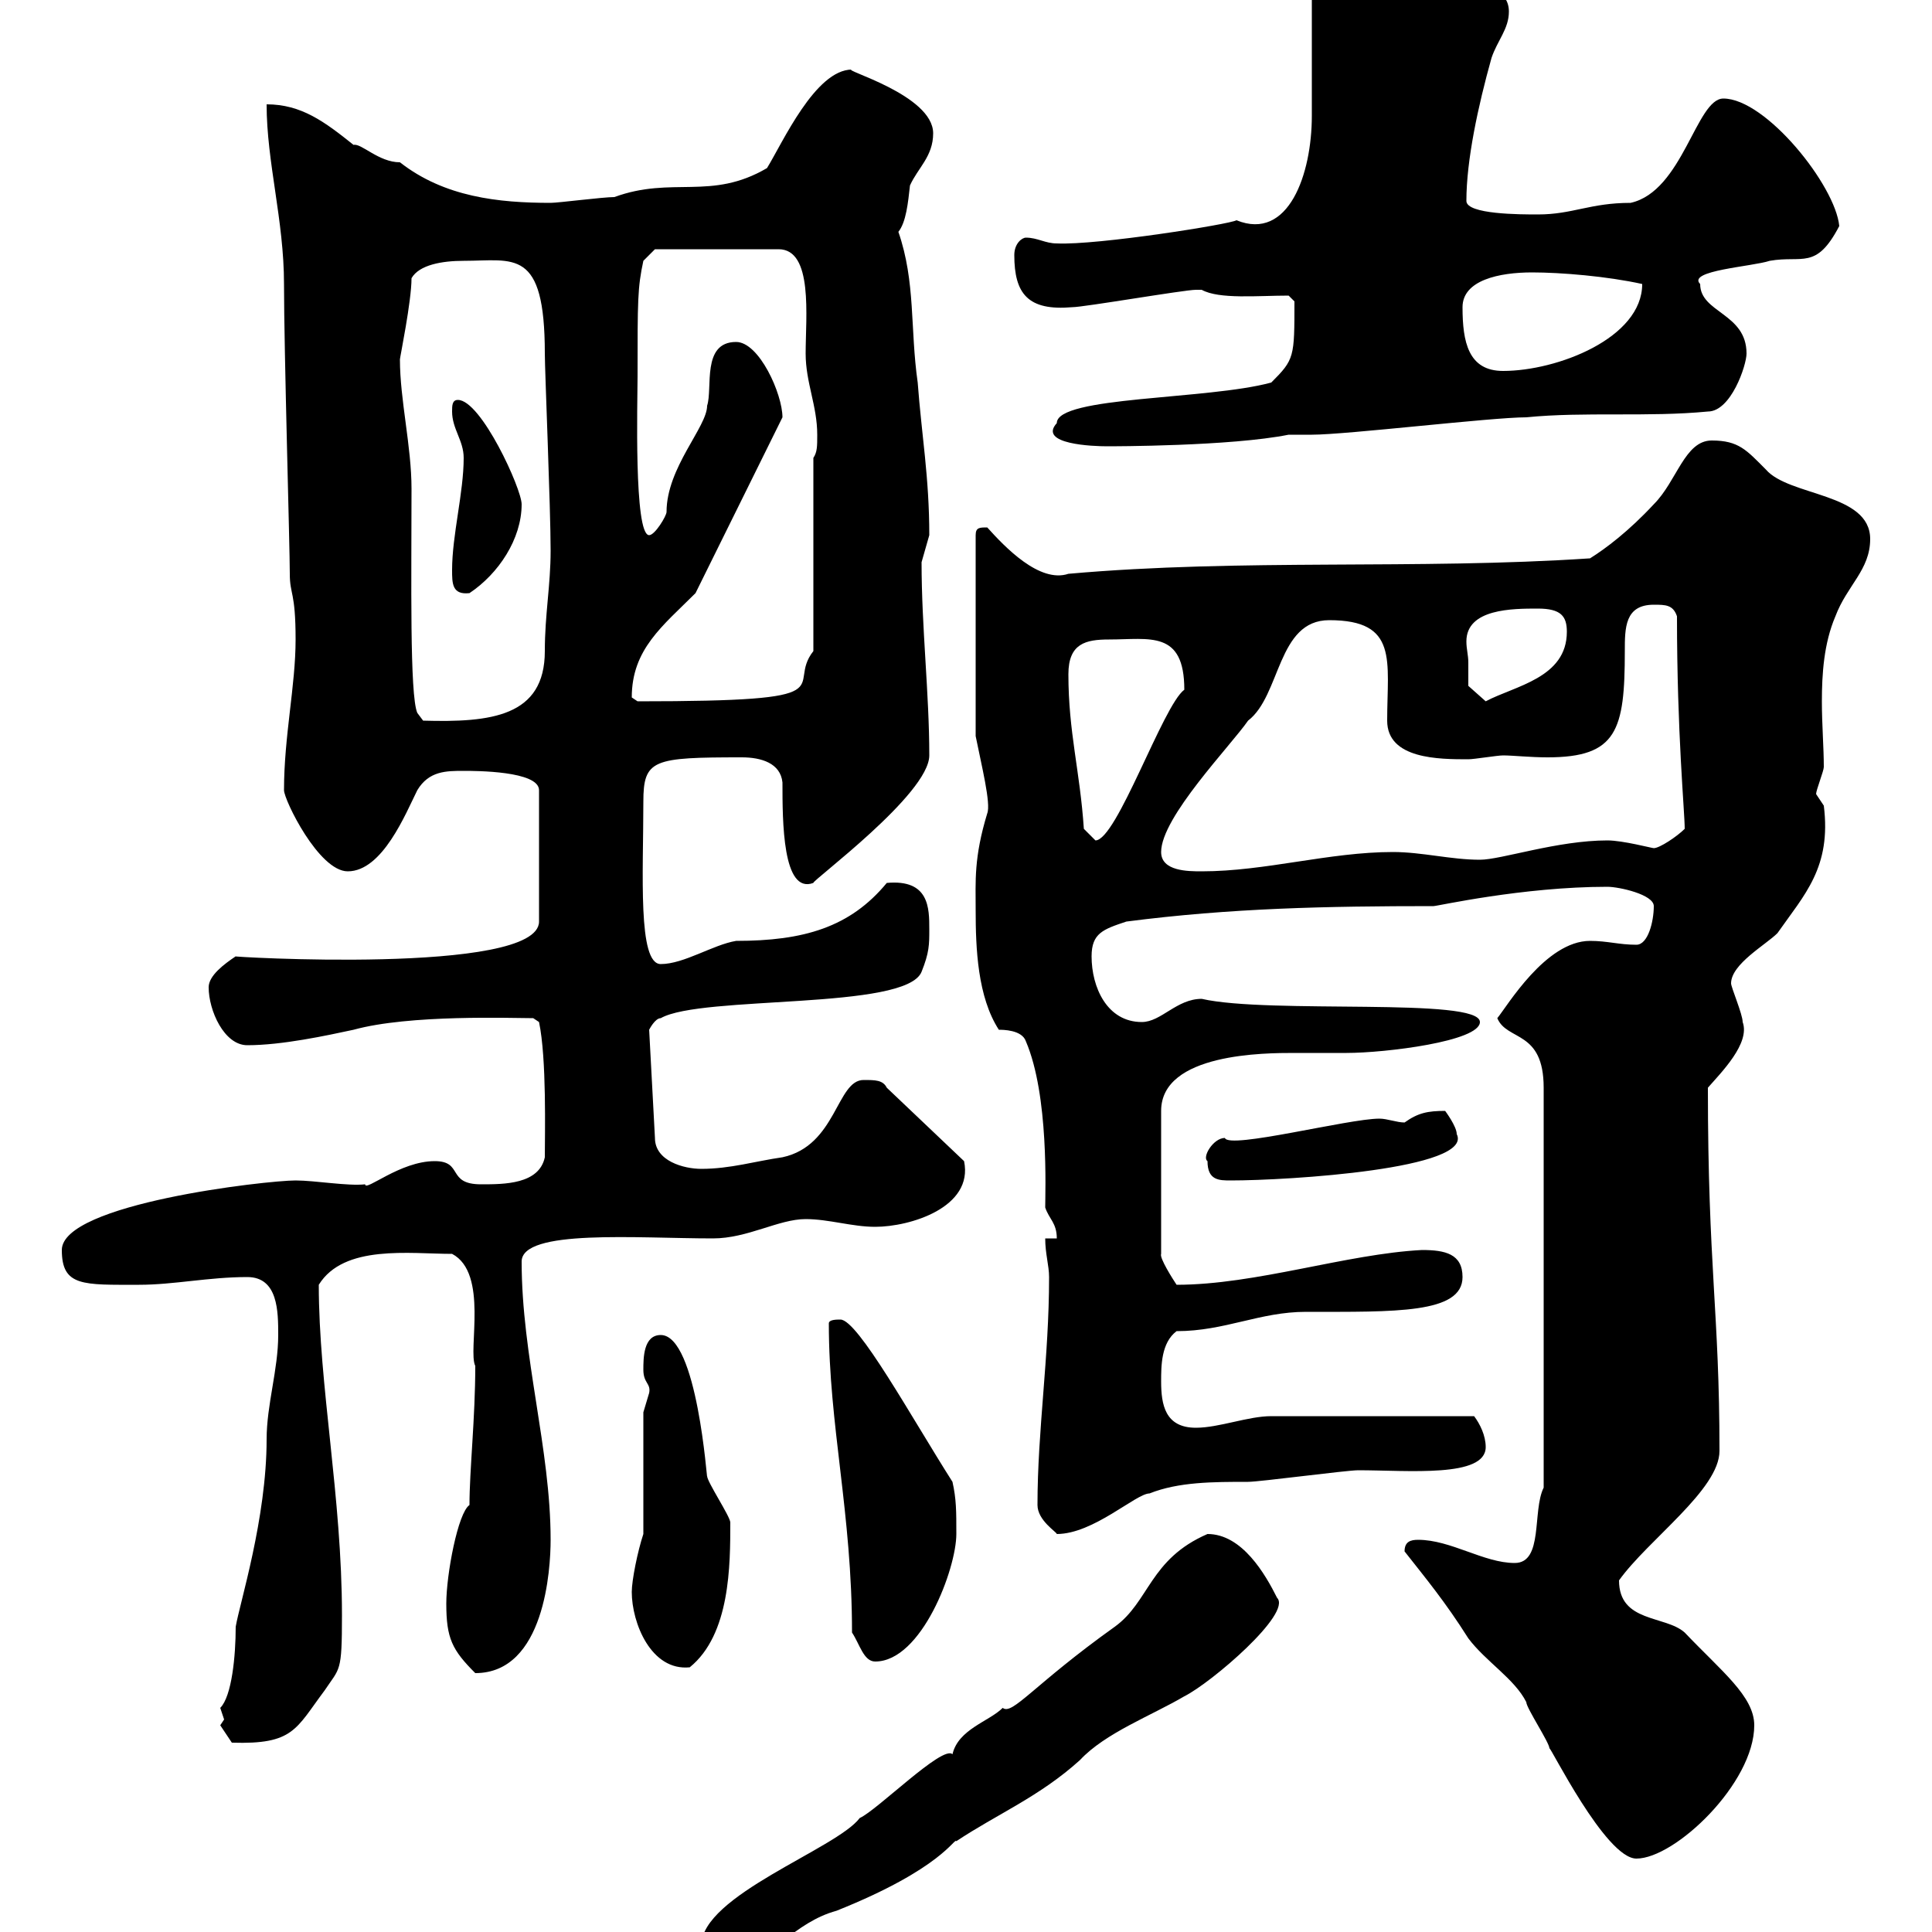 <svg xmlns="http://www.w3.org/2000/svg" xmlns:xlink="http://www.w3.org/1999/xlink" width="300" height="300"><path d="M108.90 302.10C108.90 305.10 108.90 306.90 113.40 306.60C119.70 304.20 123.30 298.50 129.90 296.70C146.40 290.10 148.20 285.30 148.50 285.90C154.80 281.70 161.40 279 167.70 273.30C171.60 269.10 178.80 266.40 183.90 263.40C188.10 261.30 200.70 250.50 198.30 248.10C196.50 244.50 192.90 238.20 187.50 238.20C178.50 242.10 178.50 248.70 173.10 252.60C160.50 261.60 157.20 266.40 155.70 265.20C153.60 267.30 148.80 268.50 147.90 272.40C146.40 270.90 136.20 281.10 133.50 282.30C129.90 287.10 108.90 294.30 108.90 302.10ZM218.10 240.90C221.40 245.10 224.40 248.70 228 254.40C230.70 258 235.20 260.70 237 264.30C237 265.20 240.60 270.60 240.60 271.50C240.60 270.90 249.30 288.60 254.10 288.60C260.10 288.60 272.40 276.90 272.40 267.90C272.40 263.40 267.30 259.50 261.60 253.50C258.60 250.80 251.40 252 251.40 245.40C255.90 239.10 267 231.30 267 225.30C267 203.70 265.20 196.80 265.20 168.90C267.30 166.50 271.80 162 270.60 158.70C270.60 157.50 268.80 153.30 268.80 152.70C268.80 149.70 274.20 146.70 276 144.90C280.20 138.90 284.40 134.70 283.20 125.10C283.20 125.10 282 123.30 282 123.30C282 122.70 283.20 119.70 283.20 119.10C283.20 116.10 282.90 112.50 282.90 108.90C282.90 104.70 283.20 99.90 285 95.70C286.80 90.90 290.40 88.50 290.40 83.70C290.40 76.50 277.80 77.10 274.20 72.90C271.20 69.90 270 68.40 265.80 68.40C261.60 68.40 260.40 74.70 256.80 78.30C252.90 82.50 249.30 85.20 246.90 86.70C219.90 88.50 192.90 86.70 165.90 89.10C161.40 90.60 156 84.90 153.30 81.90C152.10 81.90 151.50 81.90 151.50 83.10L151.50 114.30C152.40 118.80 153.90 124.80 153.30 126.30C151.20 133.20 151.50 136.80 151.50 141.30C151.50 147.30 151.80 154.80 155.10 159.90C155.70 159.90 158.70 159.90 159.30 161.70C162.90 170.10 162.30 185.10 162.30 187.50C162.90 189.30 164.10 189.90 164.10 192.30L162.30 192.30C162.30 194.70 162.90 196.50 162.90 198.30C162.90 210.90 161.10 222 161.10 233.70C161.10 236.10 164.10 237.90 164.10 238.20C169.80 238.20 176.40 231.90 178.50 231.90C183 230.10 188.40 230.10 193.80 230.10C195.60 230.10 209.10 228.30 210.90 228.30C218.70 228.30 230.70 229.50 230.70 224.70C230.70 222.90 229.80 221.10 228.90 219.90C217.20 219.90 203.70 219.90 197.40 219.90C193.80 219.90 189.30 221.70 185.70 221.70C180.90 221.70 180.30 218.10 180.30 214.50C180.30 212.10 180.30 208.50 182.70 206.70C190.20 206.70 195.60 203.70 202.80 203.70C216.60 203.70 227.10 204 227.10 198.30C227.10 194.70 224.40 194.10 220.80 194.10C209.10 194.70 195 199.50 182.70 199.50C182.10 198.60 180 195.30 180.30 194.70L180.30 172.50C180.30 163.50 196.50 163.50 201 163.50C201.90 163.50 208.20 163.50 209.10 163.50C215.10 163.50 229.80 161.70 229.80 158.70C229.80 154.80 197.10 157.50 186.60 155.10C182.70 155.10 180.30 158.70 177.30 158.70C171.90 158.70 169.50 153.30 169.50 148.50C169.50 144.90 171.30 144.30 174.90 143.10C191.10 141 206.10 140.70 222.60 140.70C223.20 140.70 236.40 137.70 249.60 137.70C251.40 137.70 256.80 138.90 256.80 140.70C256.80 143.10 255.90 146.70 254.10 146.70C251.40 146.70 249.60 146.10 246.90 146.10C240 146.10 234 156.30 232.50 158.10C234 161.70 239.70 159.90 239.70 168.90L239.70 231C237.90 234.60 239.70 242.70 235.20 242.70C230.40 242.70 225.30 239.10 220.20 239.10C219 239.10 218.10 239.40 218.10 240.90ZM34.20 267.90L36 270.60C45.60 270.90 45.90 268.50 50.40 262.50C52.80 258.90 53.10 259.80 53.10 250.80C53.10 232.50 49.50 215.10 49.50 199.50C53.40 193.20 63.60 194.70 70.20 194.70C75.90 197.70 72.60 209.70 73.80 212.10C73.80 220.20 72.90 228.30 72.90 233.70C71.10 234.90 69.30 244.50 69.30 249C69.30 254.40 70.20 256.20 73.80 259.80C84.60 259.80 85.50 243.60 85.50 239.10C85.50 225 81 210.60 81 195.90C81 190.80 99 192.30 110.70 192.30C116.10 192.30 120.90 189.30 125.10 189.30C128.70 189.30 132.30 190.50 135.90 190.50C141.30 190.50 151.20 187.50 149.70 180.30L137.70 168.90C137.10 167.70 135.90 167.70 134.10 167.70C129.90 167.70 129.90 177.90 121.50 179.70C117.30 180.30 113.40 181.50 108.90 181.50C106.20 181.50 101.70 180.30 101.70 176.70L100.80 159.90C100.80 159.90 101.70 158.10 102.60 158.10C108.90 154.50 140.70 156.90 143.10 150.90C144.30 147.90 144.30 146.70 144.30 144.30C144.30 141 144.30 136.50 137.70 137.10C132 144 124.80 146.10 114.30 146.10C110.70 146.70 106.20 149.70 102.60 149.70C99 149.70 99.90 135.60 99.90 124.50C99.90 117.90 101.40 117.60 115.20 117.60C118.20 117.60 121.20 118.50 121.50 121.50C121.50 127.50 121.50 138.90 126.30 137.10C126 136.80 144.30 123.30 144.30 117.30C144.30 107.70 143.10 97.50 143.10 87.30C143.10 87.30 144.30 83.10 144.30 83.10C144.30 74.10 143.10 67.50 142.50 59.40C141.30 51 142.20 43.80 139.50 36C140.70 34.50 141 31.50 141.30 28.80C142.50 26.10 144.90 24.30 144.90 20.70C144.90 14.70 130.50 10.80 132.30 10.80C126.60 10.80 121.50 22.20 119.10 26.10C110.40 31.20 104.40 27.30 95.40 30.60C93.60 30.60 86.70 31.50 85.50 31.50C77.40 31.50 69 30.60 62.10 25.20C58.80 25.20 56.10 22.20 54.90 22.50C50.40 18.90 46.80 16.20 41.40 16.20C41.40 25.20 44.10 34.20 44.10 44.10C44.10 54.30 45 84.90 45 89.10C45 92.40 45.90 91.80 45.90 99.30C45.90 106.50 44.10 114.30 44.10 122.70C44.10 124.20 49.50 135.30 54 135.30C59.40 135.30 63 126.30 64.80 122.70C66.60 119.70 69.30 119.70 72 119.70C73.80 119.70 83.70 119.70 83.70 122.70L83.70 143.10C83.70 151.50 34.50 148.50 36.60 148.50C34.80 149.70 32.40 151.50 32.40 153.30C32.40 156.90 34.80 162.30 38.40 162.30C43.80 162.30 50.70 160.80 54.90 159.90C63.60 157.50 79.50 158.10 82.80 158.10L83.70 158.70C84.90 164.40 84.60 176.10 84.60 179.70C83.70 183.90 78.30 183.90 74.70 183.90C69.30 183.90 72 180.30 67.50 180.30C62.10 180.30 56.70 185.10 56.70 183.90C54 184.20 48.90 183.30 45.90 183.30C41.40 183.30 9.60 186.90 9.60 194.10C9.60 199.80 12.90 199.50 21.60 199.50C27 199.50 32.40 198.30 38.40 198.30C43.20 198.30 43.20 203.70 43.20 207.30C43.20 212.70 41.40 218.10 41.40 223.50C41.40 235.80 37.20 249 36.60 252.60C36.60 257.10 36 263.40 34.20 265.20C34.20 265.20 34.80 267 34.80 267C34.80 267 34.20 267.90 34.20 267.90ZM98.10 247.20C98.10 252 101.10 259.50 107.10 258.90C113.40 253.80 113.40 243 113.40 236.40C113.40 235.50 109.80 230.10 109.80 229.20C109.80 230.40 108.30 207.30 102.60 207.30C99.90 207.30 99.90 210.90 99.90 212.70C99.90 214.80 101.10 214.80 100.80 216.30C100.80 216.30 99.90 219.30 99.90 219.30L99.90 238.20C99 240.90 98.10 245.40 98.10 247.20ZM132.30 253.50C133.50 255.30 134.10 258 135.90 258C143.10 258 148.50 243.60 148.50 238.20C148.50 234.60 148.50 232.80 147.90 230.10C141.60 220.20 133.20 204.90 130.50 204.90C129.90 204.90 128.70 204.90 128.70 205.50C128.70 221.40 132.30 234.90 132.30 253.50ZM187.50 180.30C187.50 183.30 189.30 183.30 191.10 183.30C200.10 183.30 228.90 181.50 226.20 176.10C226.20 174.90 224.40 172.50 224.40 172.50C221.70 172.50 220.20 172.80 218.10 174.30C216.90 174.30 215.40 173.70 214.20 173.70C209.40 173.70 190.80 178.50 190.20 176.70C188.40 176.70 186.60 179.70 187.50 180.30ZM180.30 132.30C180.30 126.90 191.10 115.80 193.80 111.90C198.90 108 198.30 96.30 206.40 96.30C217.20 96.30 215.40 102.60 215.40 111.90C215.40 117.90 223.50 117.90 228 117.90C228.90 117.90 232.50 117.30 233.40 117.30C234.90 117.30 237.60 117.60 240.30 117.60C251.10 117.60 252.30 113.40 252.30 101.10C252.30 97.50 252.30 93.90 256.80 93.90C258.60 93.90 259.80 93.90 260.40 95.70C260.40 114 261.60 126 261.60 128.70C260.40 129.90 257.70 131.70 256.80 131.70C256.50 131.70 252 130.50 249.60 130.50C241.80 130.50 233.10 133.50 229.80 133.50C225.30 133.50 220.80 132.30 216.30 132.30C206.40 132.30 196.50 135.30 186.60 135.30C184.50 135.30 180.30 135.30 180.30 132.30ZM168.30 128.70C167.70 119.70 165.90 113.70 165.90 104.70C165.90 99.90 168.60 99.30 172.20 99.30C178.50 99.30 183.90 97.80 183.90 107.10C180.60 109.50 173.40 130.50 170.10 130.50C170.10 130.50 168.30 128.70 168.30 128.70ZM62.10 55.80C62.10 55.50 63.90 46.80 63.90 43.20C65.10 41.10 68.70 40.50 72 40.50C79.80 40.50 84.60 38.40 84.60 54.90C84.60 57.60 85.50 78.90 85.50 85.50C85.50 90.90 84.60 95.40 84.60 101.10C84.60 111.30 76.20 112.20 65.70 111.90L64.80 110.70C63.60 108 63.90 89.70 63.90 75.90C63.90 69.30 62.10 62.10 62.10 55.80ZM98.10 108.30C98.10 100.80 102.90 97.20 108 92.10L121.50 64.80C121.50 61.20 117.90 53.10 114.30 53.10C108.90 53.10 110.70 60.30 109.80 63C109.80 66.30 103.50 72.60 103.50 79.50C103.50 80.10 101.70 83.10 100.80 83.10C98.40 83.10 99 62.10 99 58.50C99 46.50 99 44.70 99.90 40.50L101.70 38.70L120.90 38.70C126.30 38.70 125.10 49.20 125.10 54.90C125.10 59.40 126.90 63 126.90 67.50C126.90 69.30 126.90 70.20 126.30 71.10L126.30 101.10C121.80 106.80 132.60 108.90 99 108.90C99 108.90 98.10 108.30 98.10 108.30ZM228 102.90C228 101.70 227.70 100.80 227.70 99.60C227.70 94.50 234.90 94.50 238.80 94.50C242.40 94.50 243.30 95.70 243.30 98.10C243.30 105.30 235.20 106.50 230.70 108.90L228 106.50C228 106.50 228 103.50 228 102.90ZM70.20 88.50C70.20 90.60 70.20 92.40 72.90 92.10C77.40 89.10 81 83.70 81 78.30C81 75.90 74.70 62.10 71.10 62.10C70.20 62.10 70.20 63 70.20 63.90C70.20 66.60 72 68.40 72 71.10C72 76.50 70.20 83.10 70.20 88.50ZM164.10 65.70C161.10 69 169.80 69.30 171.90 69.30C172.80 69.30 191.10 69.30 200.10 67.50L203.70 67.50C209.10 67.50 231.60 64.80 237 64.80C246 63.90 255.90 64.80 265.20 63.90C268.80 63.90 271.20 56.70 271.20 54.90C271.20 48.60 264 48.60 264 44.10C261.90 42 272.10 41.40 274.80 40.50C279.90 39.60 282 42 285.60 35.10C285 28.80 274.20 15.30 267.60 15.30C263.40 15.30 261.30 29.70 253.20 31.50C246.90 31.50 244.20 33.30 238.80 33.30C236.10 33.30 227.70 33.30 227.70 31.20C227.70 24.90 229.50 16.50 231.60 9C232.50 6.30 234.30 4.50 234.30 1.80C234.30-4.50 221.70-2.70 218.10-3.60C214.50-3.60 210.60-7.50 209.10-7.20C205.50-7.20 203.70-5.40 203.70-1.80L203.70 18C203.70 27 200.10 37.50 192 34.20C191.10 34.80 170.40 38.10 164.10 37.80C162.30 37.80 161.10 36.90 159.30 36.90C158.70 36.90 157.50 37.80 157.50 39.60C157.50 45.60 159.60 48.30 166.50 47.70C168.30 47.70 183.90 45 185.70 45C185.70 45 185.70 45 186.60 45C189.30 46.50 195.30 45.90 200.10 45.90L201 46.80C201 55.50 201 55.80 197.40 59.40C187.50 62.10 164.10 61.50 164.10 65.70ZM227.10 47.70C227.10 43.50 232.80 42.30 237.90 42.30C242.40 42.30 249.60 42.90 255 44.10C255 52.50 241.80 57.60 233.40 57.60C228 57.60 227.10 53.10 227.10 47.70Z"/></svg>